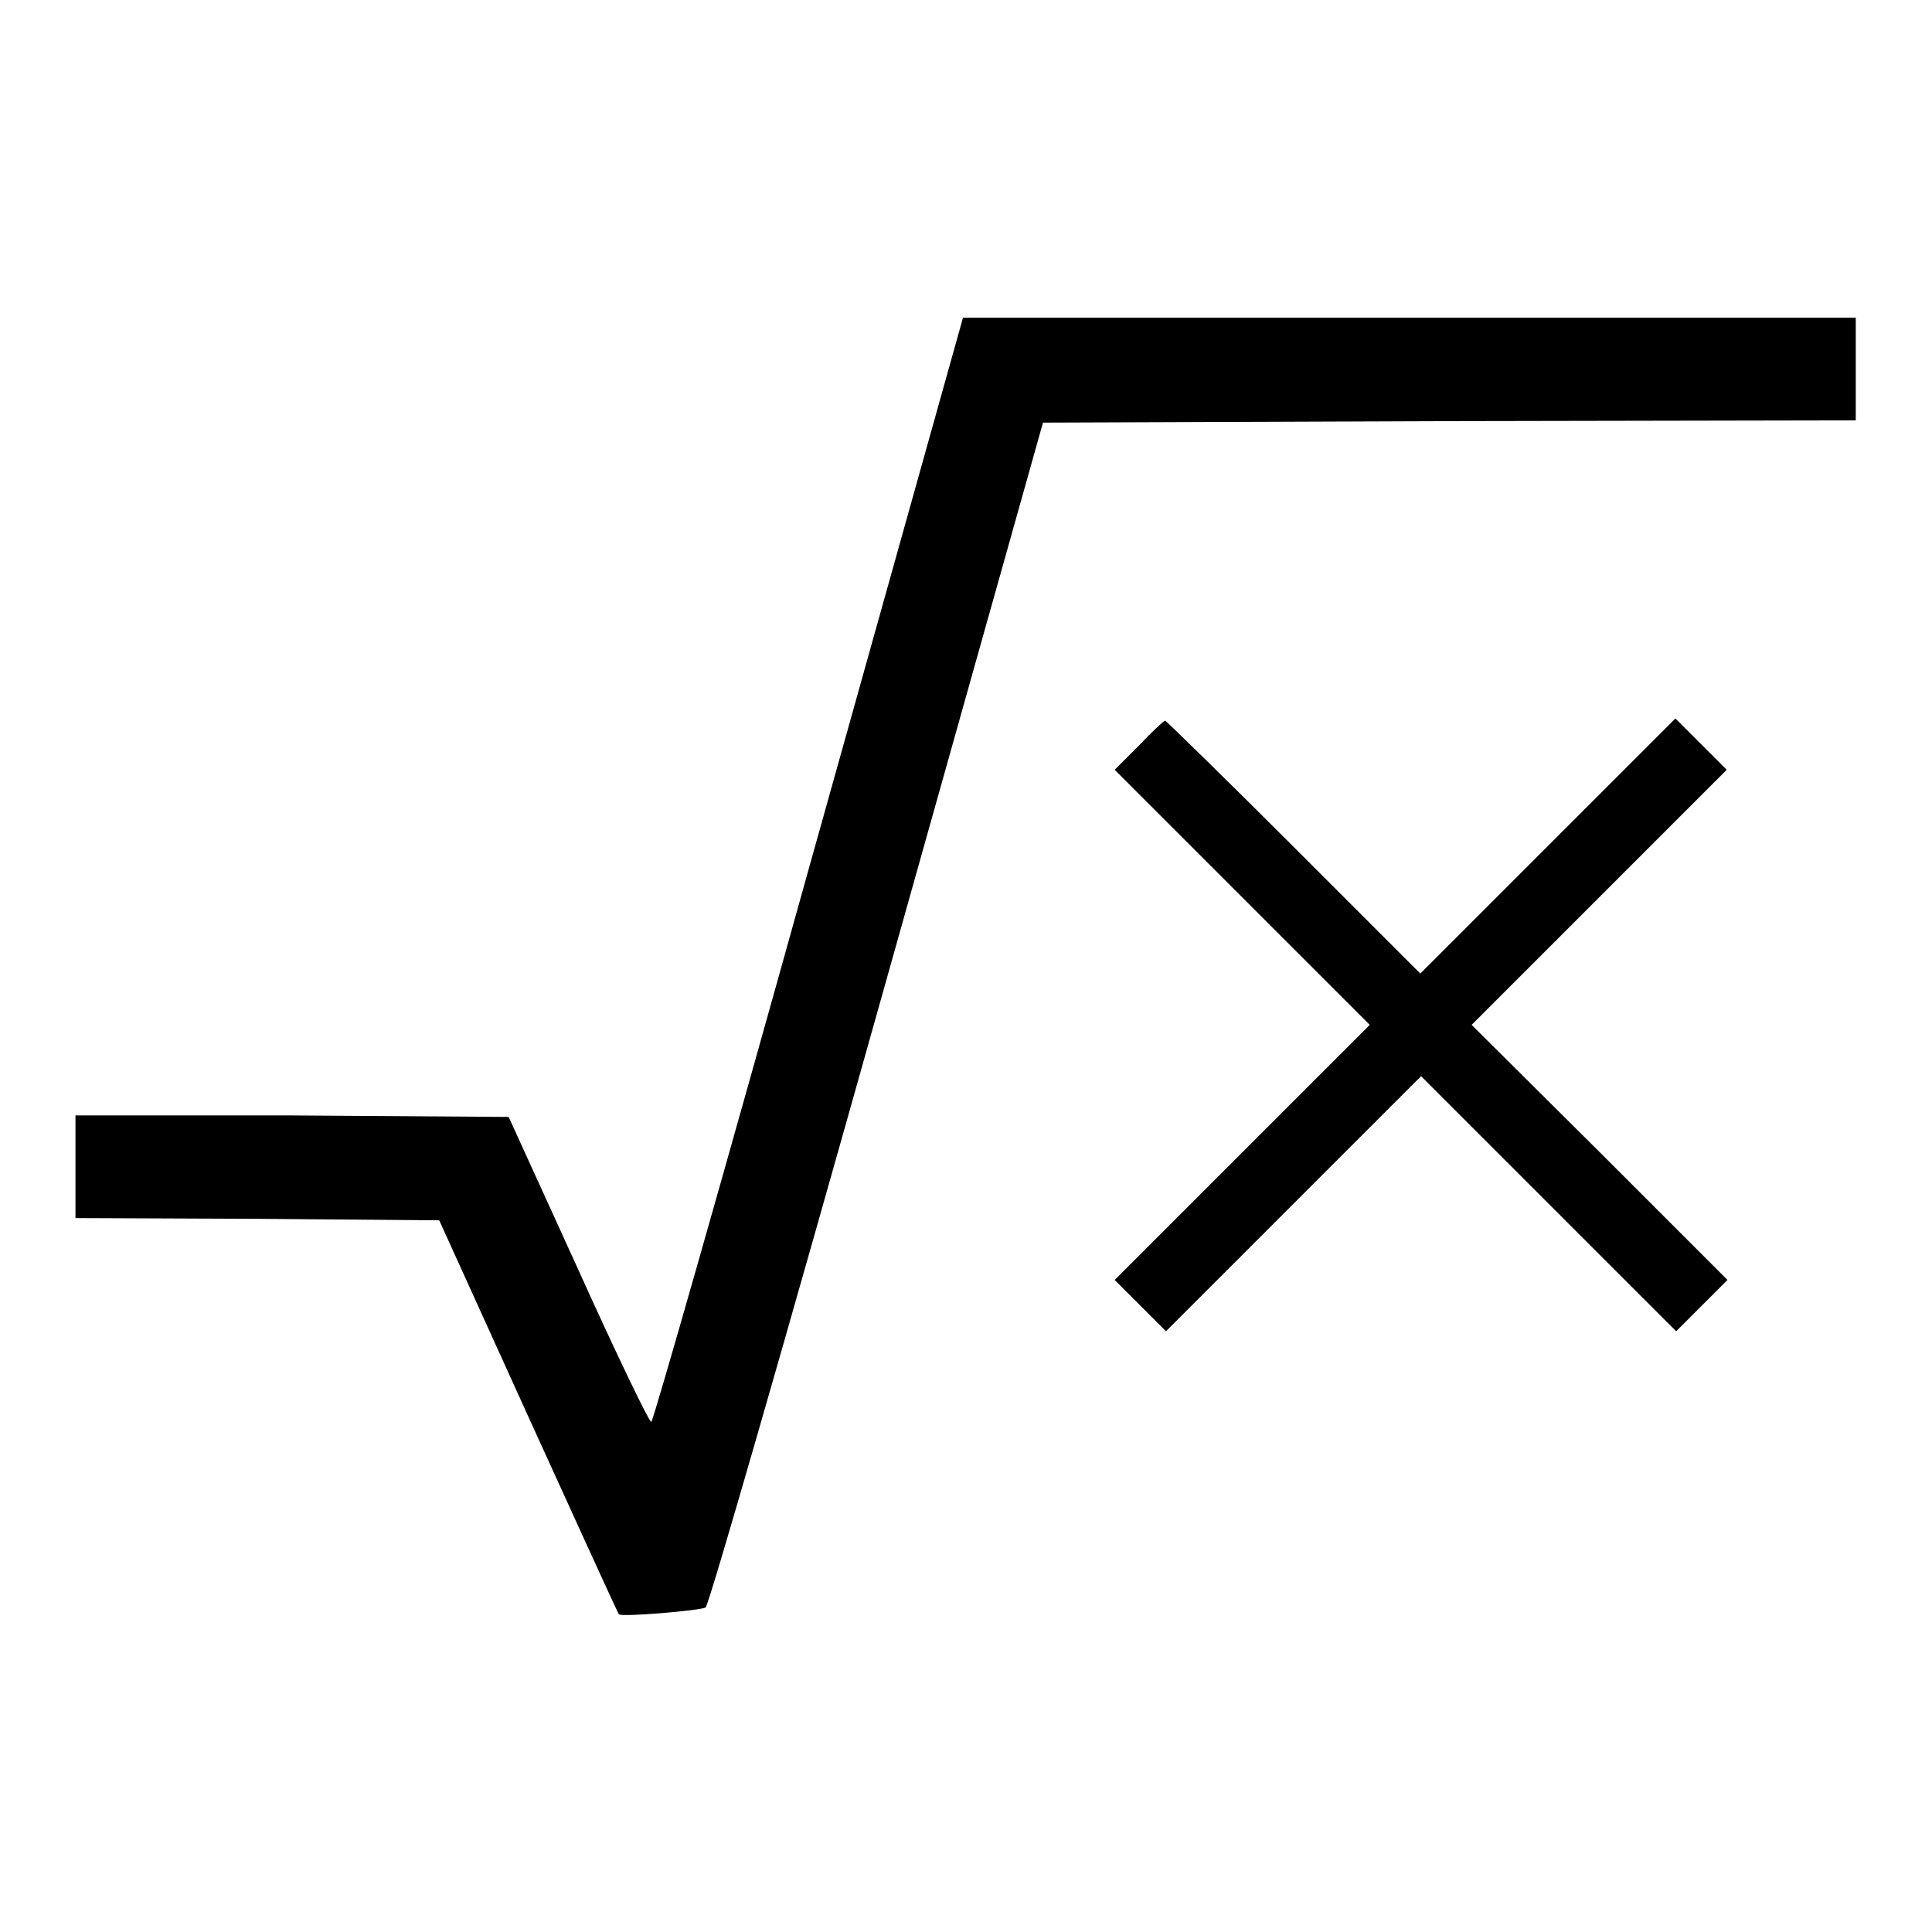 <?xml version="1.0" encoding="utf-8"?>
<!-- Svg Vector Icons : http://www.onlinewebfonts.com/icon -->
<!DOCTYPE svg PUBLIC "-//W3C//DTD SVG 1.1//EN" "http://www.w3.org/Graphics/SVG/1.1/DTD/svg11.dtd">
<svg version="1.1" xmlns="http://www.w3.org/2000/svg" xmlns:xlink="http://www.w3.org/1999/xlink" x="0px" y="0px" viewBox="0 0 256 256" enable-background="new 0 0 256 256" xml:space="preserve">
<g><g><g><path fill="#000000" d="M107.2,115c-11.2,40.2-20.6,73.2-20.9,73.4c-0.2,0.2-4.5-8.7-9.6-20l-9.3-20.4l-28.7-0.2L10,147.8v6.8v6.8l24.1,0.1l24.1,0.2L70,187.7c6.5,14.3,11.9,26.1,12,26.2c0.4,0.4,10.8-0.5,11.5-0.9c0.4-0.2,10.6-35.6,22.7-78.7l22-78.3l53.9-0.2l53.8-0.1v-6.8v-6.8h-59.2h-59.1L107.2,115z"/><path fill="#000000" d="M150.9,98.8l-3.2,3.2l16.9,16.9l16.9,16.9l-16.9,16.9l-16.9,16.9l3.4,3.4l3.4,3.4l16.9-16.9l16.9-16.9l16.9,16.9l16.9,16.9l3.4-3.4l3.4-3.4l-16.9-16.9L195,135.8l16.9-16.9l16.9-16.9l-3.4-3.4l-3.4-3.4l-16.9,16.9L188.2,129l-16.8-16.8c-9.2-9.2-16.9-16.7-17-16.7C154.2,95.5,152.6,97,150.9,98.8z"/></g></g></g>
</svg>